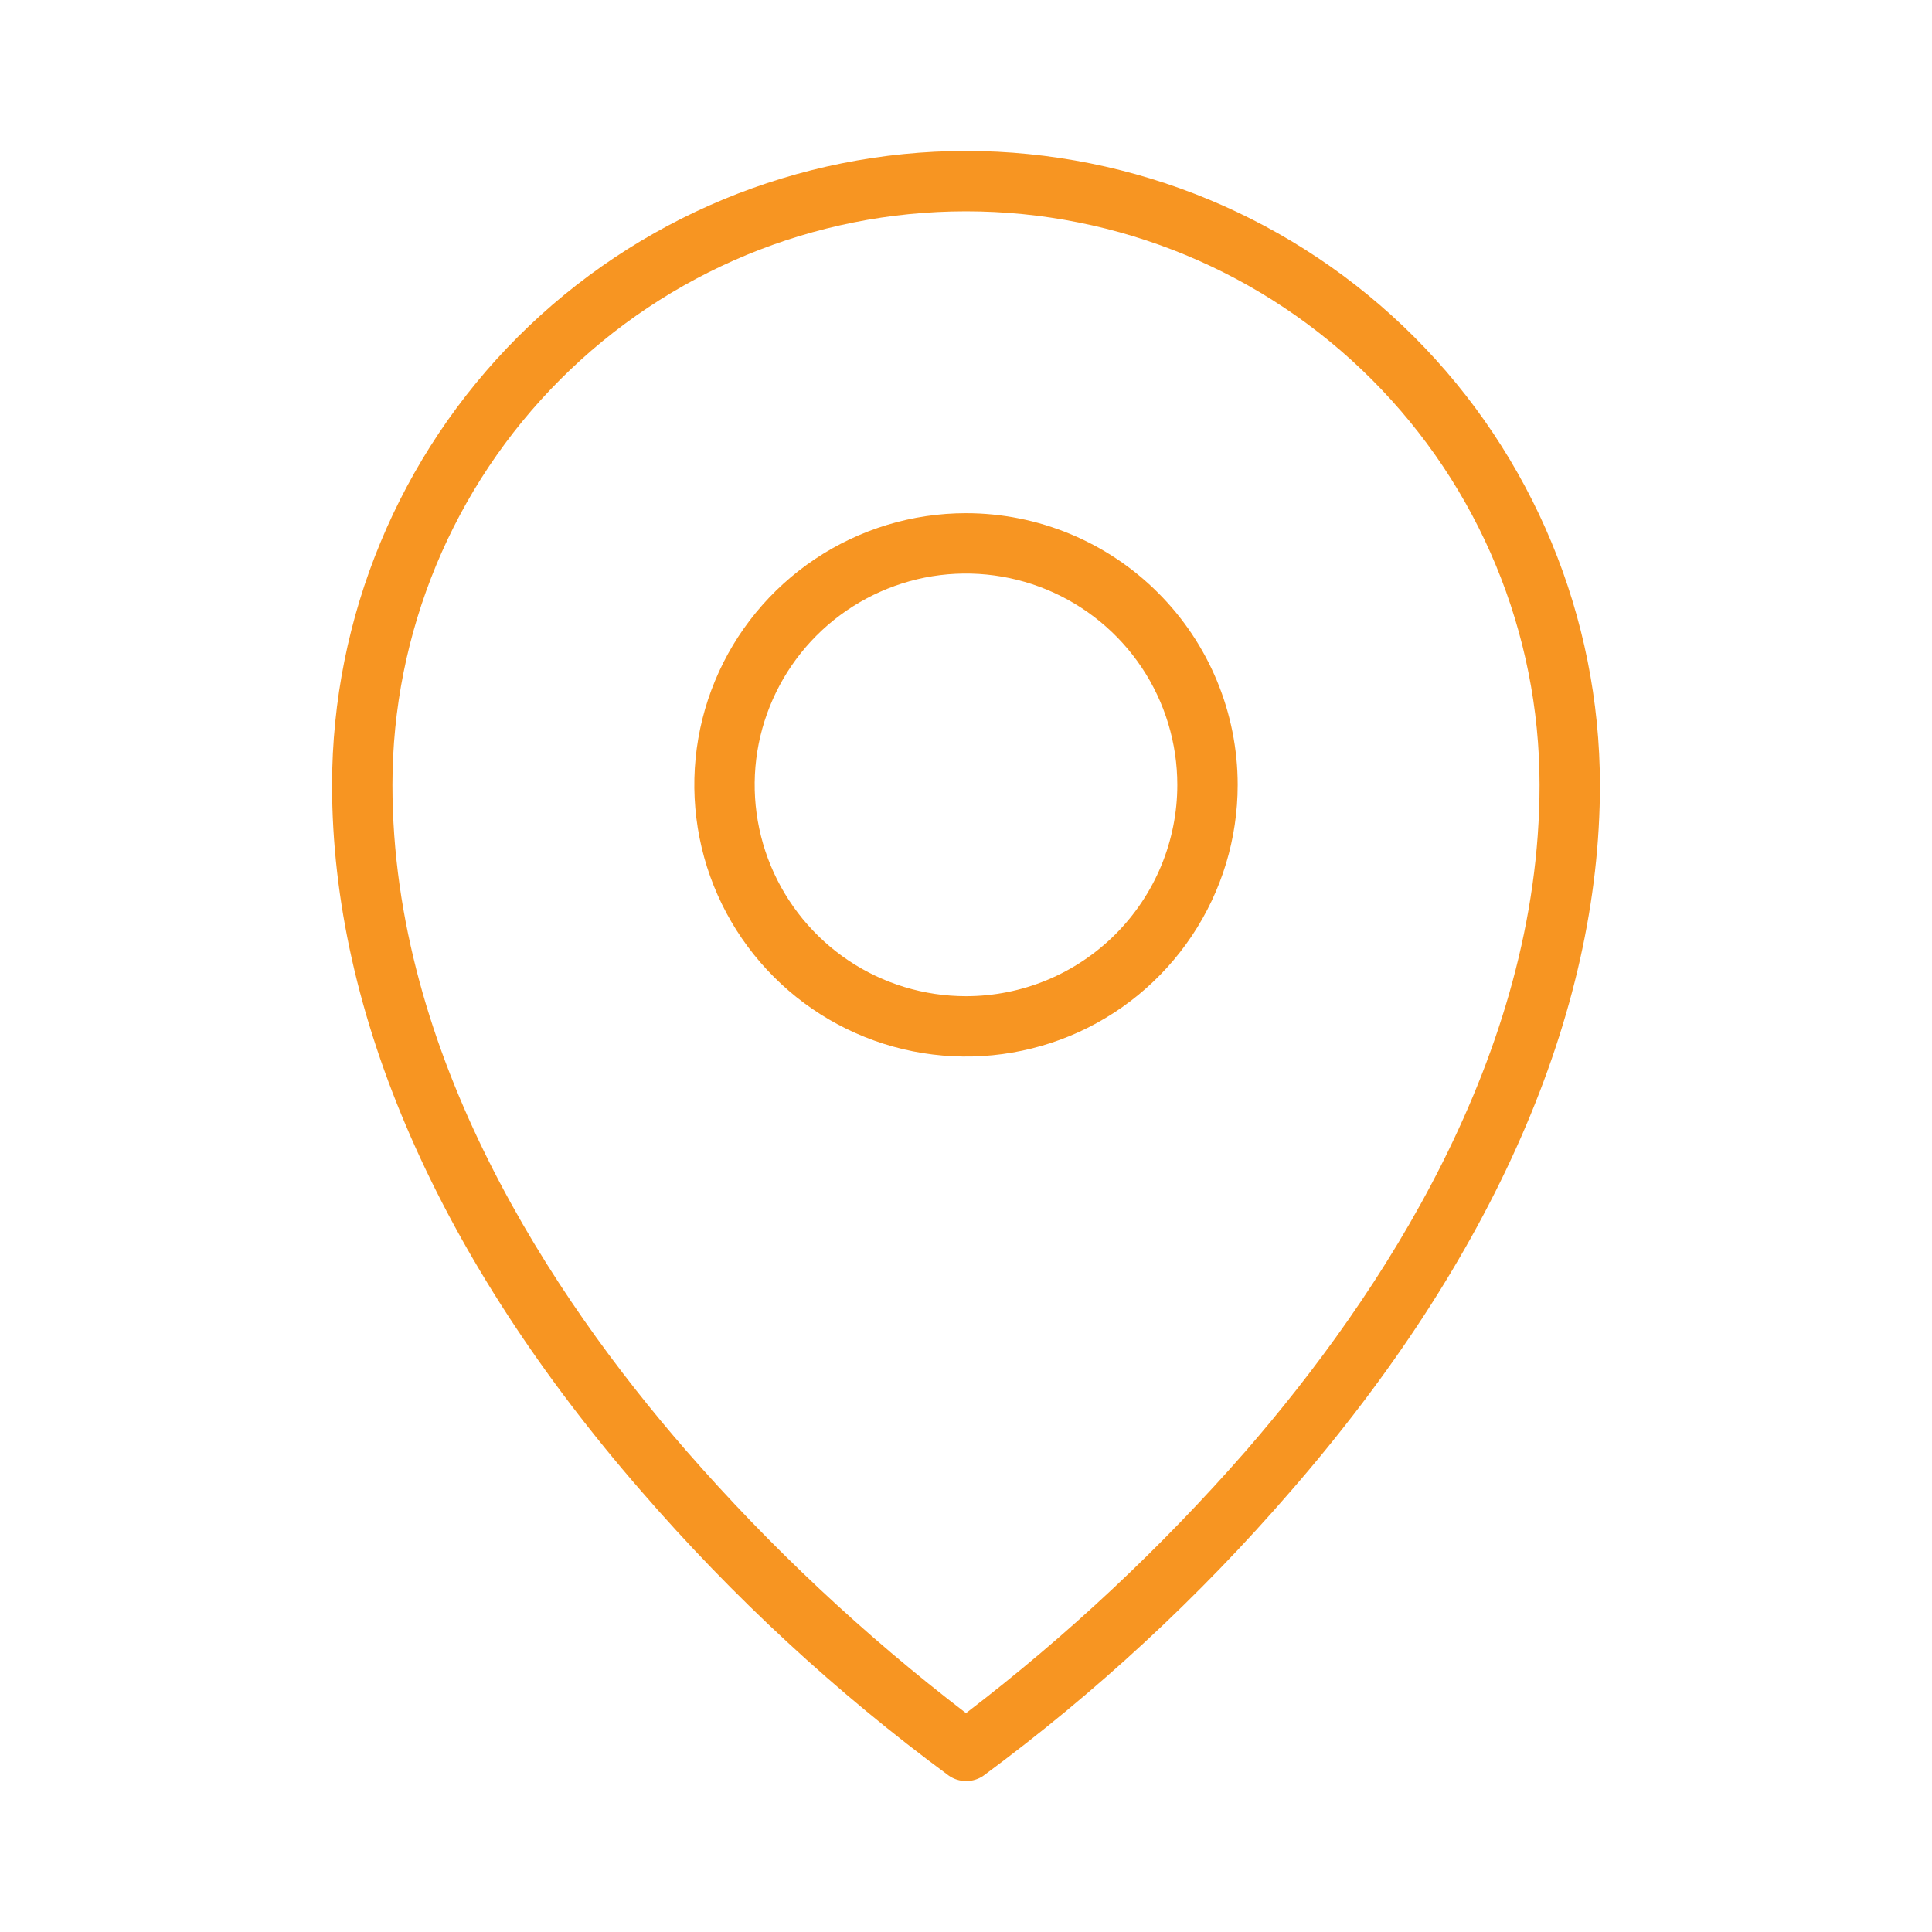 <svg width="24" height="24" viewBox="0 0 24 24" fill="none" xmlns="http://www.w3.org/2000/svg">
<path d="M12 6.375C11.332 6.375 10.68 6.573 10.125 6.944C9.57 7.315 9.137 7.842 8.882 8.458C8.626 9.075 8.56 9.754 8.69 10.408C8.82 11.063 9.142 11.665 9.614 12.136C10.085 12.608 10.687 12.93 11.342 13.06C11.996 13.19 12.675 13.123 13.292 12.868C13.908 12.613 14.435 12.18 14.806 11.625C15.177 11.07 15.375 10.418 15.375 9.75C15.375 8.855 15.019 7.996 14.386 7.364C13.754 6.731 12.895 6.375 12 6.375ZM12 12.375C11.481 12.375 10.973 12.221 10.542 11.933C10.11 11.644 9.774 11.234 9.575 10.755C9.376 10.275 9.324 9.747 9.425 9.238C9.527 8.729 9.777 8.261 10.144 7.894C10.511 7.527 10.979 7.277 11.488 7.175C11.997 7.074 12.525 7.126 13.005 7.325C13.484 7.524 13.894 7.86 14.183 8.292C14.471 8.723 14.625 9.231 14.625 9.75C14.625 10.095 14.557 10.436 14.425 10.755C14.293 11.073 14.1 11.362 13.856 11.606C13.612 11.85 13.323 12.043 13.005 12.175C12.686 12.307 12.345 12.375 12 12.375ZM12 1.875C9.912 1.877 7.91 2.708 6.434 4.184C4.958 5.66 4.127 7.662 4.125 9.75C4.125 12.602 5.453 15.637 7.969 18.527C9.107 19.842 10.387 21.026 11.787 22.058C11.85 22.102 11.925 22.125 12.002 22.125C12.079 22.125 12.154 22.102 12.217 22.058C13.615 21.026 14.895 19.841 16.031 18.527C18.545 15.637 19.875 12.602 19.875 9.75C19.873 7.662 19.042 5.66 17.566 4.184C16.09 2.708 14.088 1.877 12 1.875ZM15.478 18.022C14.43 19.221 13.265 20.314 12 21.281C10.735 20.312 9.569 19.219 8.522 18.018C6.858 16.106 4.875 13.116 4.875 9.75C4.875 7.86 5.626 6.048 6.962 4.712C8.298 3.376 10.11 2.625 12 2.625C13.89 2.625 15.702 3.376 17.038 4.712C18.374 6.048 19.125 7.86 19.125 9.75C19.125 13.116 17.142 16.106 15.478 18.022Z" fill="#F79522"/>
</svg>
